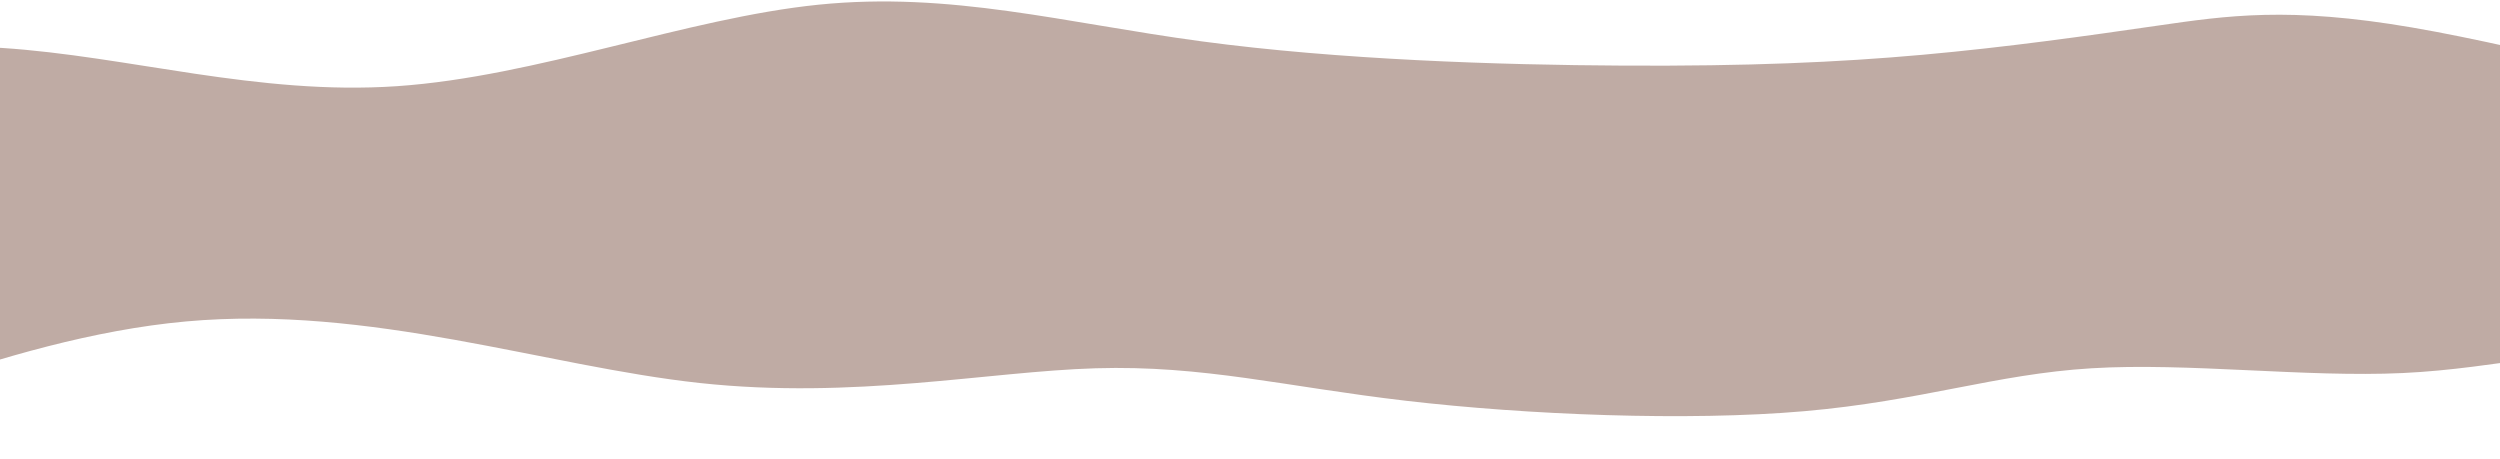 <?xml version="1.0" encoding="UTF-8"?> <svg xmlns="http://www.w3.org/2000/svg" width="615" height="113" viewBox="0 0 615 113" fill="none"> <path fill-rule="evenodd" clip-rule="evenodd" d="M-74.666 20.613C-61.867 15.431 -30.933 9.759 0.374 11.786C31.68 13.812 63.36 23.538 97.654 21.2C131.947 18.862 168.854 4.462 201.334 1.156C233.814 -2.151 261.867 5.636 295.574 10.169C329.28 14.703 368.64 15.982 399.36 16.142C430.08 16.302 452.16 15.342 472.96 13.476C493.76 11.609 513.28 8.836 530.613 6.329C547.947 3.822 563.093 1.582 593.333 6.756C623.573 11.929 668.907 24.516 699.627 30.329C730.347 36.142 746.453 35.182 765.813 39.609C785.173 44.035 807.786 53.849 802.08 66.329C796.373 78.809 762.346 93.955 732.746 96.462C703.147 98.969 677.973 88.836 655.946 86.755C633.92 84.676 615.04 90.649 591.093 91.769C567.147 92.889 538.133 89.156 514.507 90.596C490.88 92.036 472.64 98.649 443.84 101.155C415.04 103.662 375.68 102.062 345.92 98.596C316.16 95.129 296 89.796 269.494 90.596C242.987 91.396 210.133 98.329 172.16 94.222C134.187 90.115 91.094 74.969 45.76 79.076C0.427 83.182 -47.146 106.542 -74.08 113.635C-101.013 120.729 -107.307 111.556 -104.32 95.769C-101.333 79.982 -89.067 57.582 -85.6 44.036C-82.133 30.489 -87.466 25.796 -74.666 20.613Z" fill="#BFABA4"></path> </svg> 
